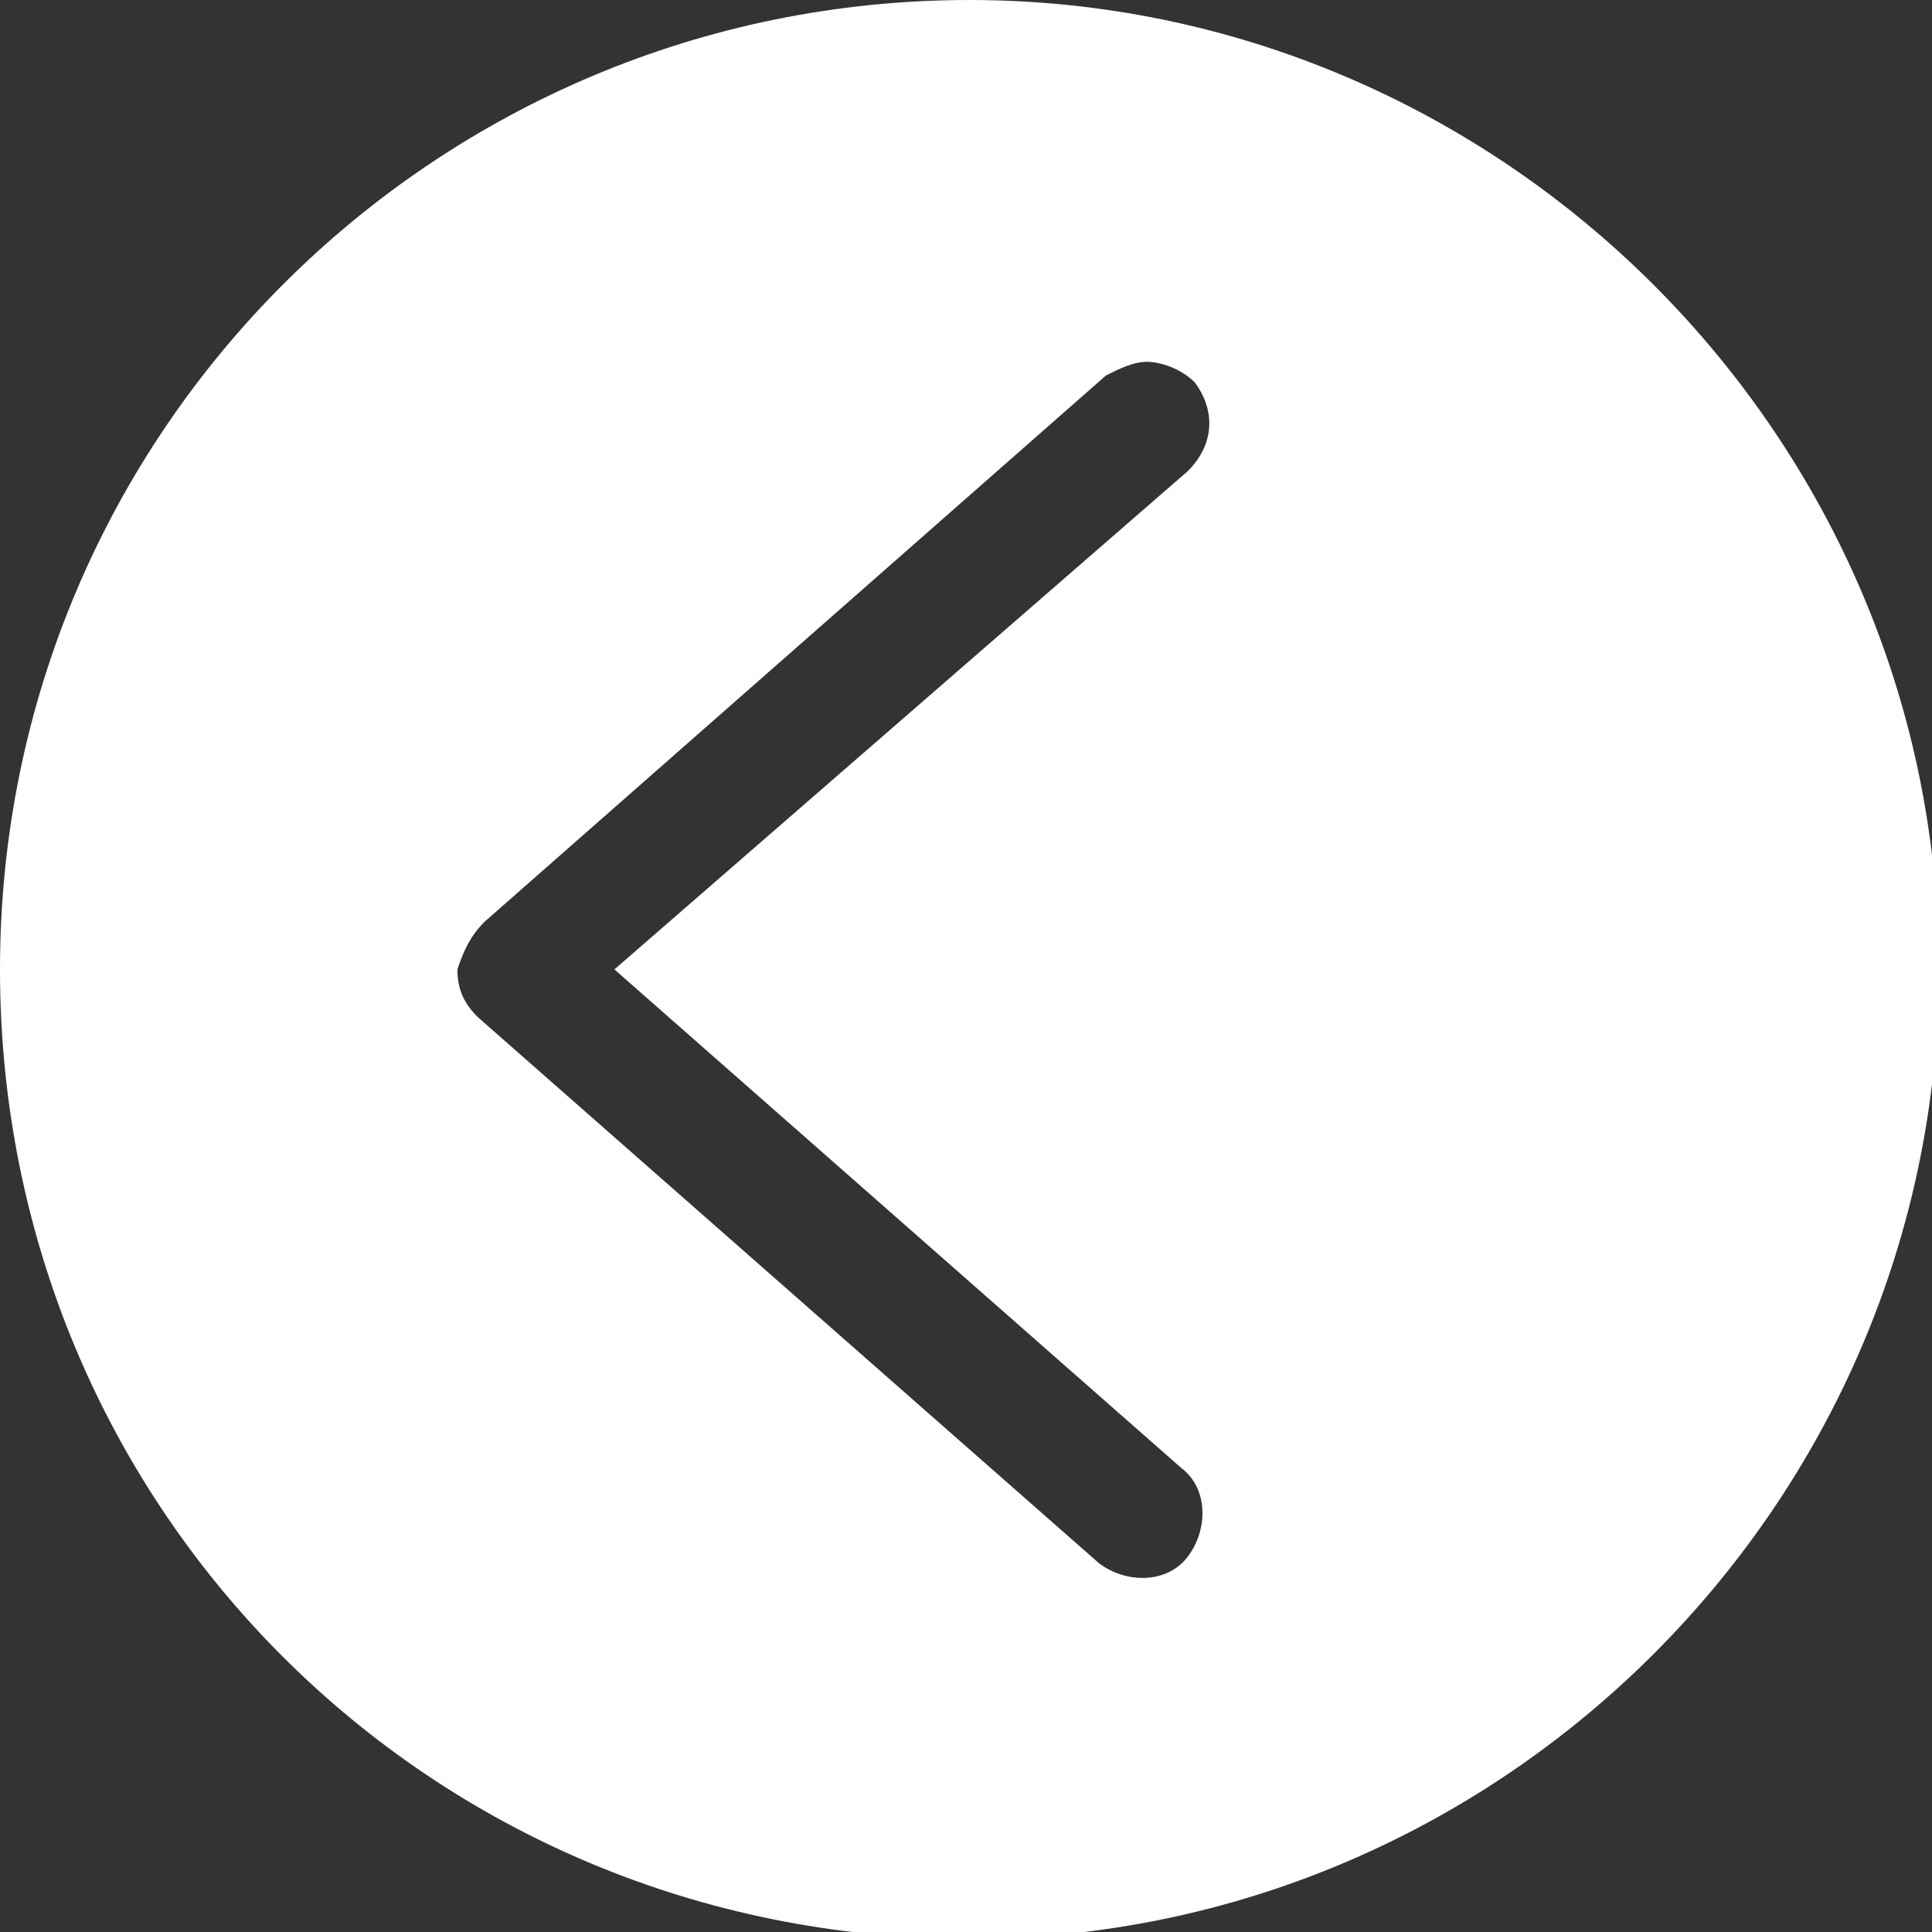 <?xml version="1.0" encoding="utf-8"?>
<!-- Generator: Adobe Illustrator 26.0.1, SVG Export Plug-In . SVG Version: 6.00 Build 0)  -->
<svg version="1.1" id="レイヤー_1" xmlns="http://www.w3.org/2000/svg" xmlns:xlink="http://www.w3.org/1999/xlink" x="0px"
	 y="0px" viewBox="0 0 28.3 28.3" style="enable-background:new 0 0 28.3 28.3;" xml:space="preserve">
<rect x="0" y="0" width="28.3" height="28.3" fill="#333333" stroke="none"/>
<style type="text/css">
	.st0{fill:#FFFFFF;}
</style>
<path class="st0" d="M14.2,28.4c7.8,0,14.2-6.4,14.2-14.2S22,0,14.2,0S0,6.3,0,14.2S6.3,28.4,14.2,28.4z M7.1,13.5l9.1-8
	c0.2-0.1,0.4-0.2,0.6-0.2c0.2,0,0.5,0.1,0.7,0.3c0.3,0.4,0.3,0.9-0.1,1.3L9,14.2l8.3,7.3c0.4,0.3,0.4,0.9,0.1,1.3
	c-0.3,0.4-0.9,0.4-1.3,0.1l-9.1-8c-0.2-0.2-0.3-0.4-0.3-0.7C6.8,13.9,6.9,13.7,7.1,13.5z"/>
</svg>
